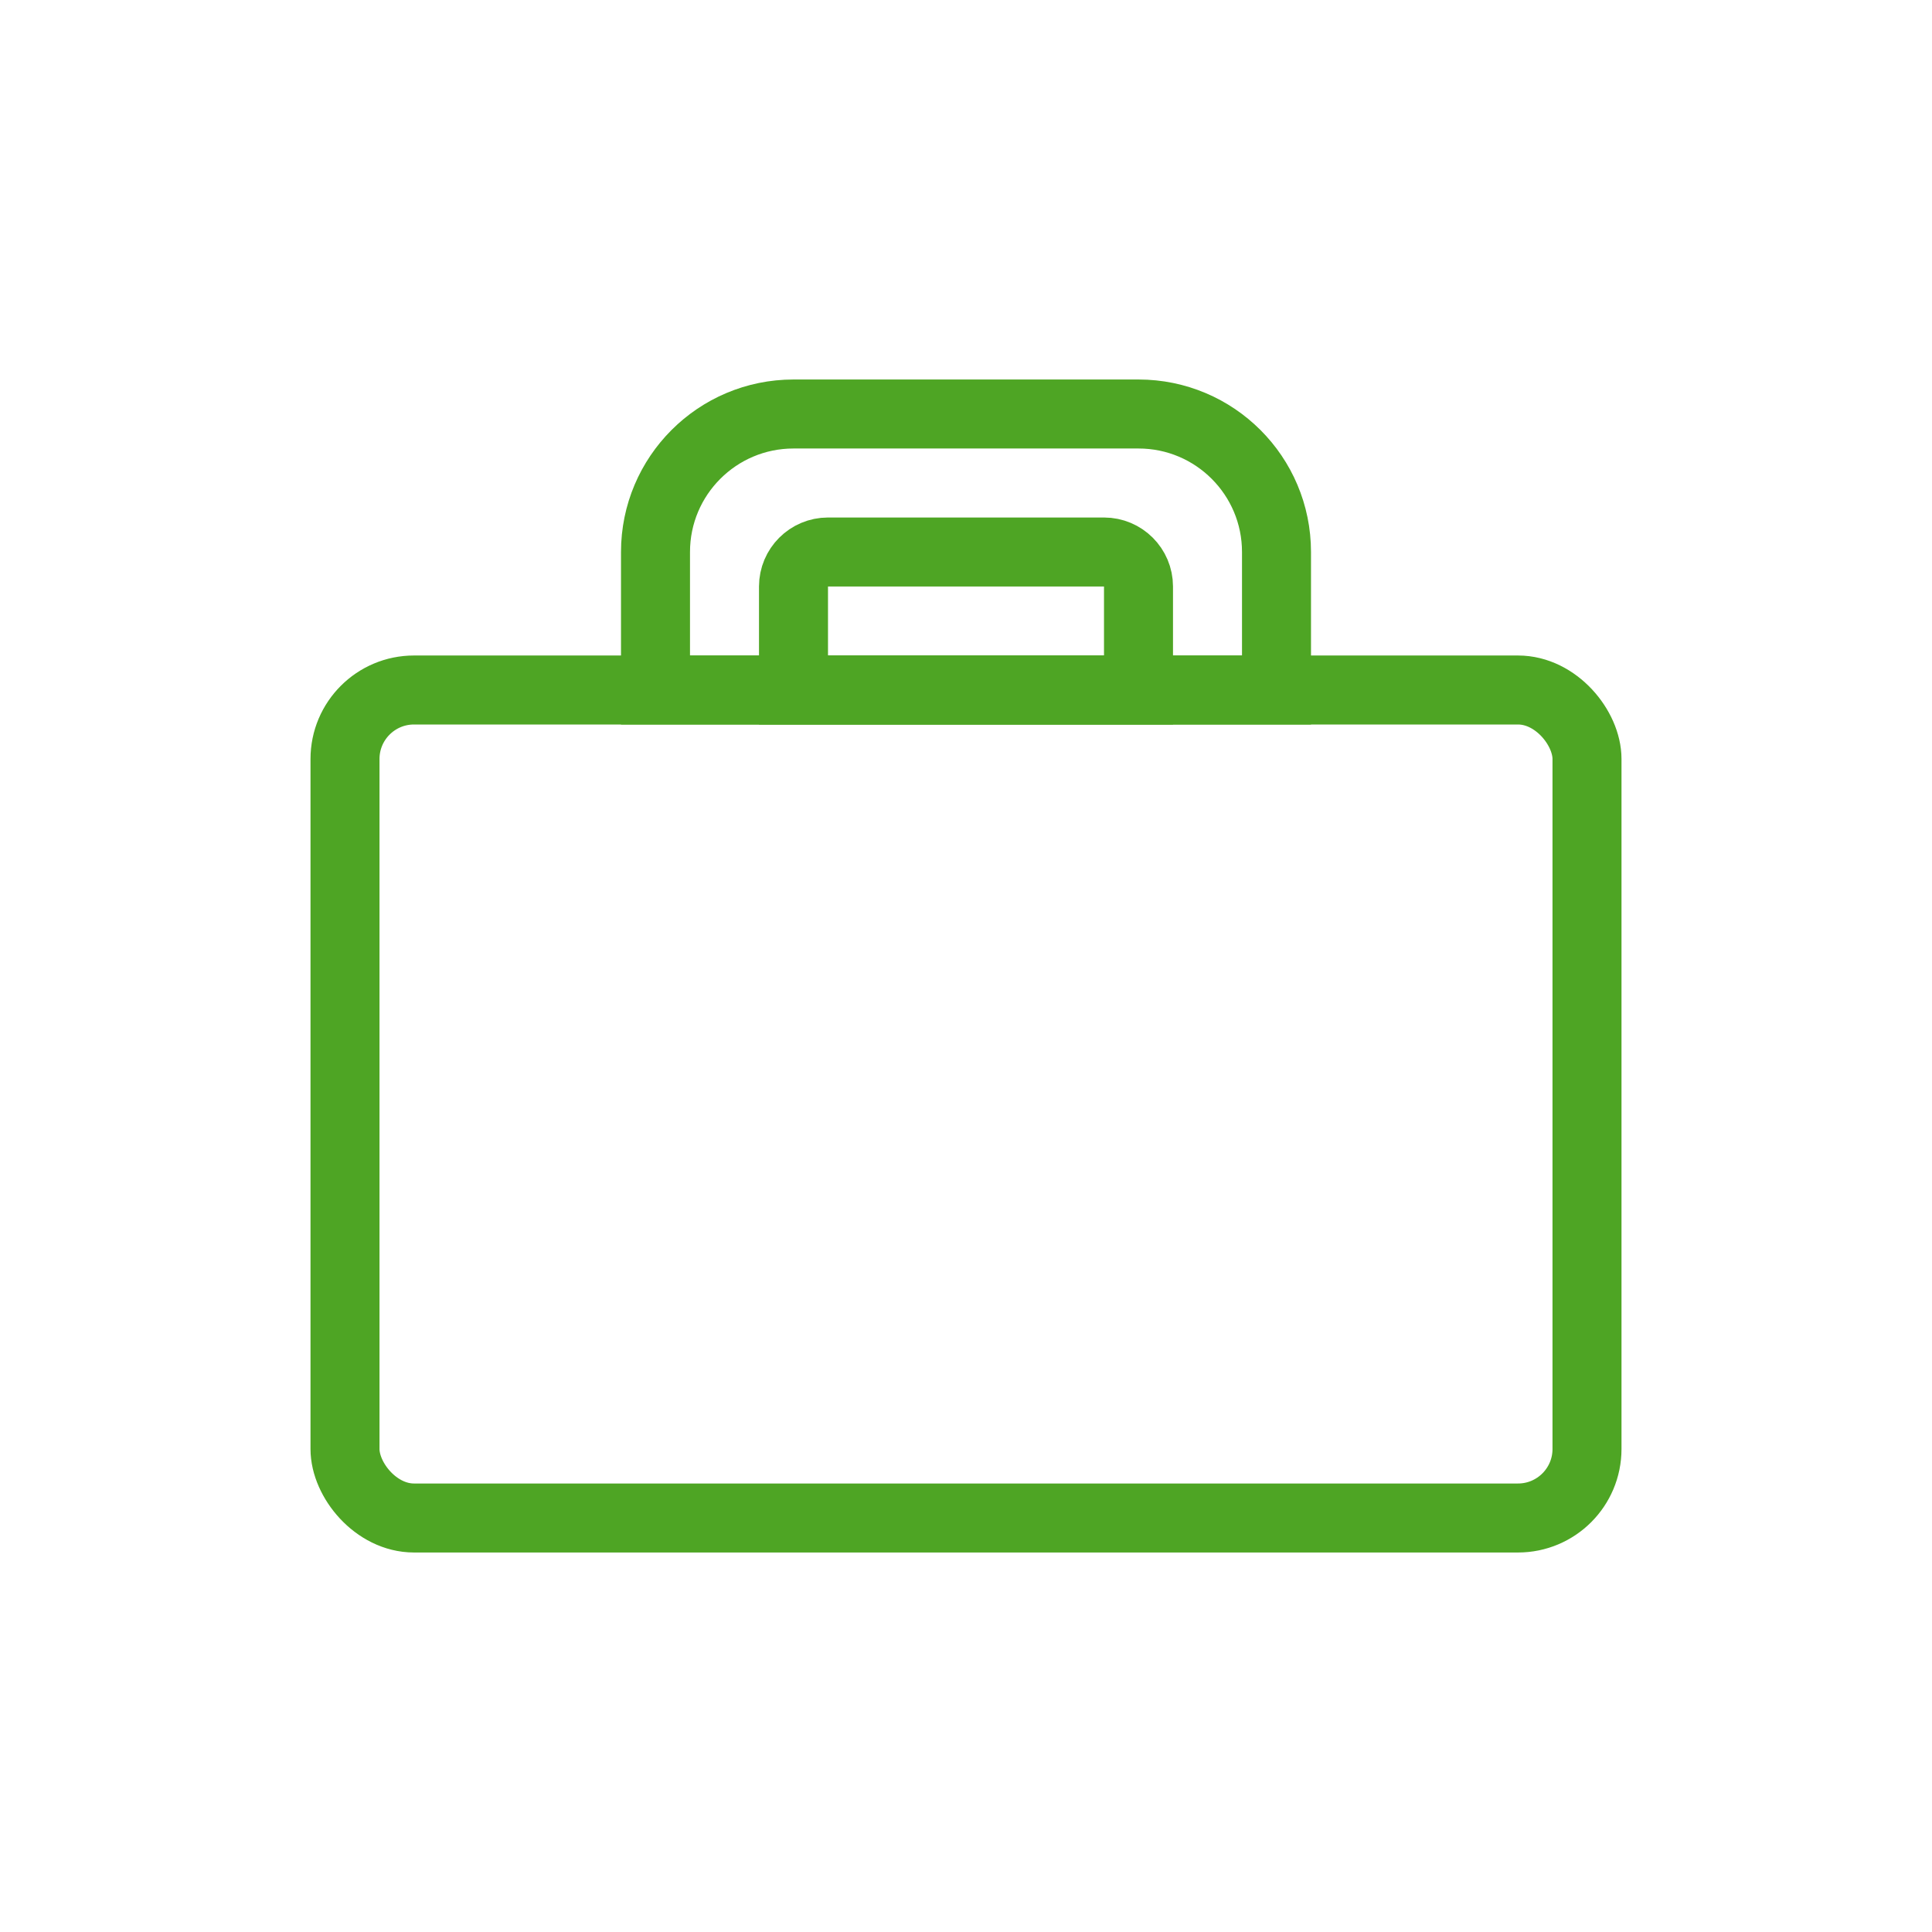 <svg width="56" height="56" viewBox="0 0 56 56" fill="none" xmlns="http://www.w3.org/2000/svg">
<rect x="10" y="20" width="36" height="24" rx="2" stroke="#4EA524" stroke-width="2"/>
<path d="M24 16H32C32.552 16 33 16.448 33 17V20H23V17C23 16.448 23.448 16 24 16Z" stroke="#4EA524" stroke-width="2"/>
<path d="M23 12H33C35.209 12 37 13.791 37 16V20H19V16C19 13.791 20.791 12 23 12Z" stroke="#4EA524" stroke-width="2"/>
</svg>